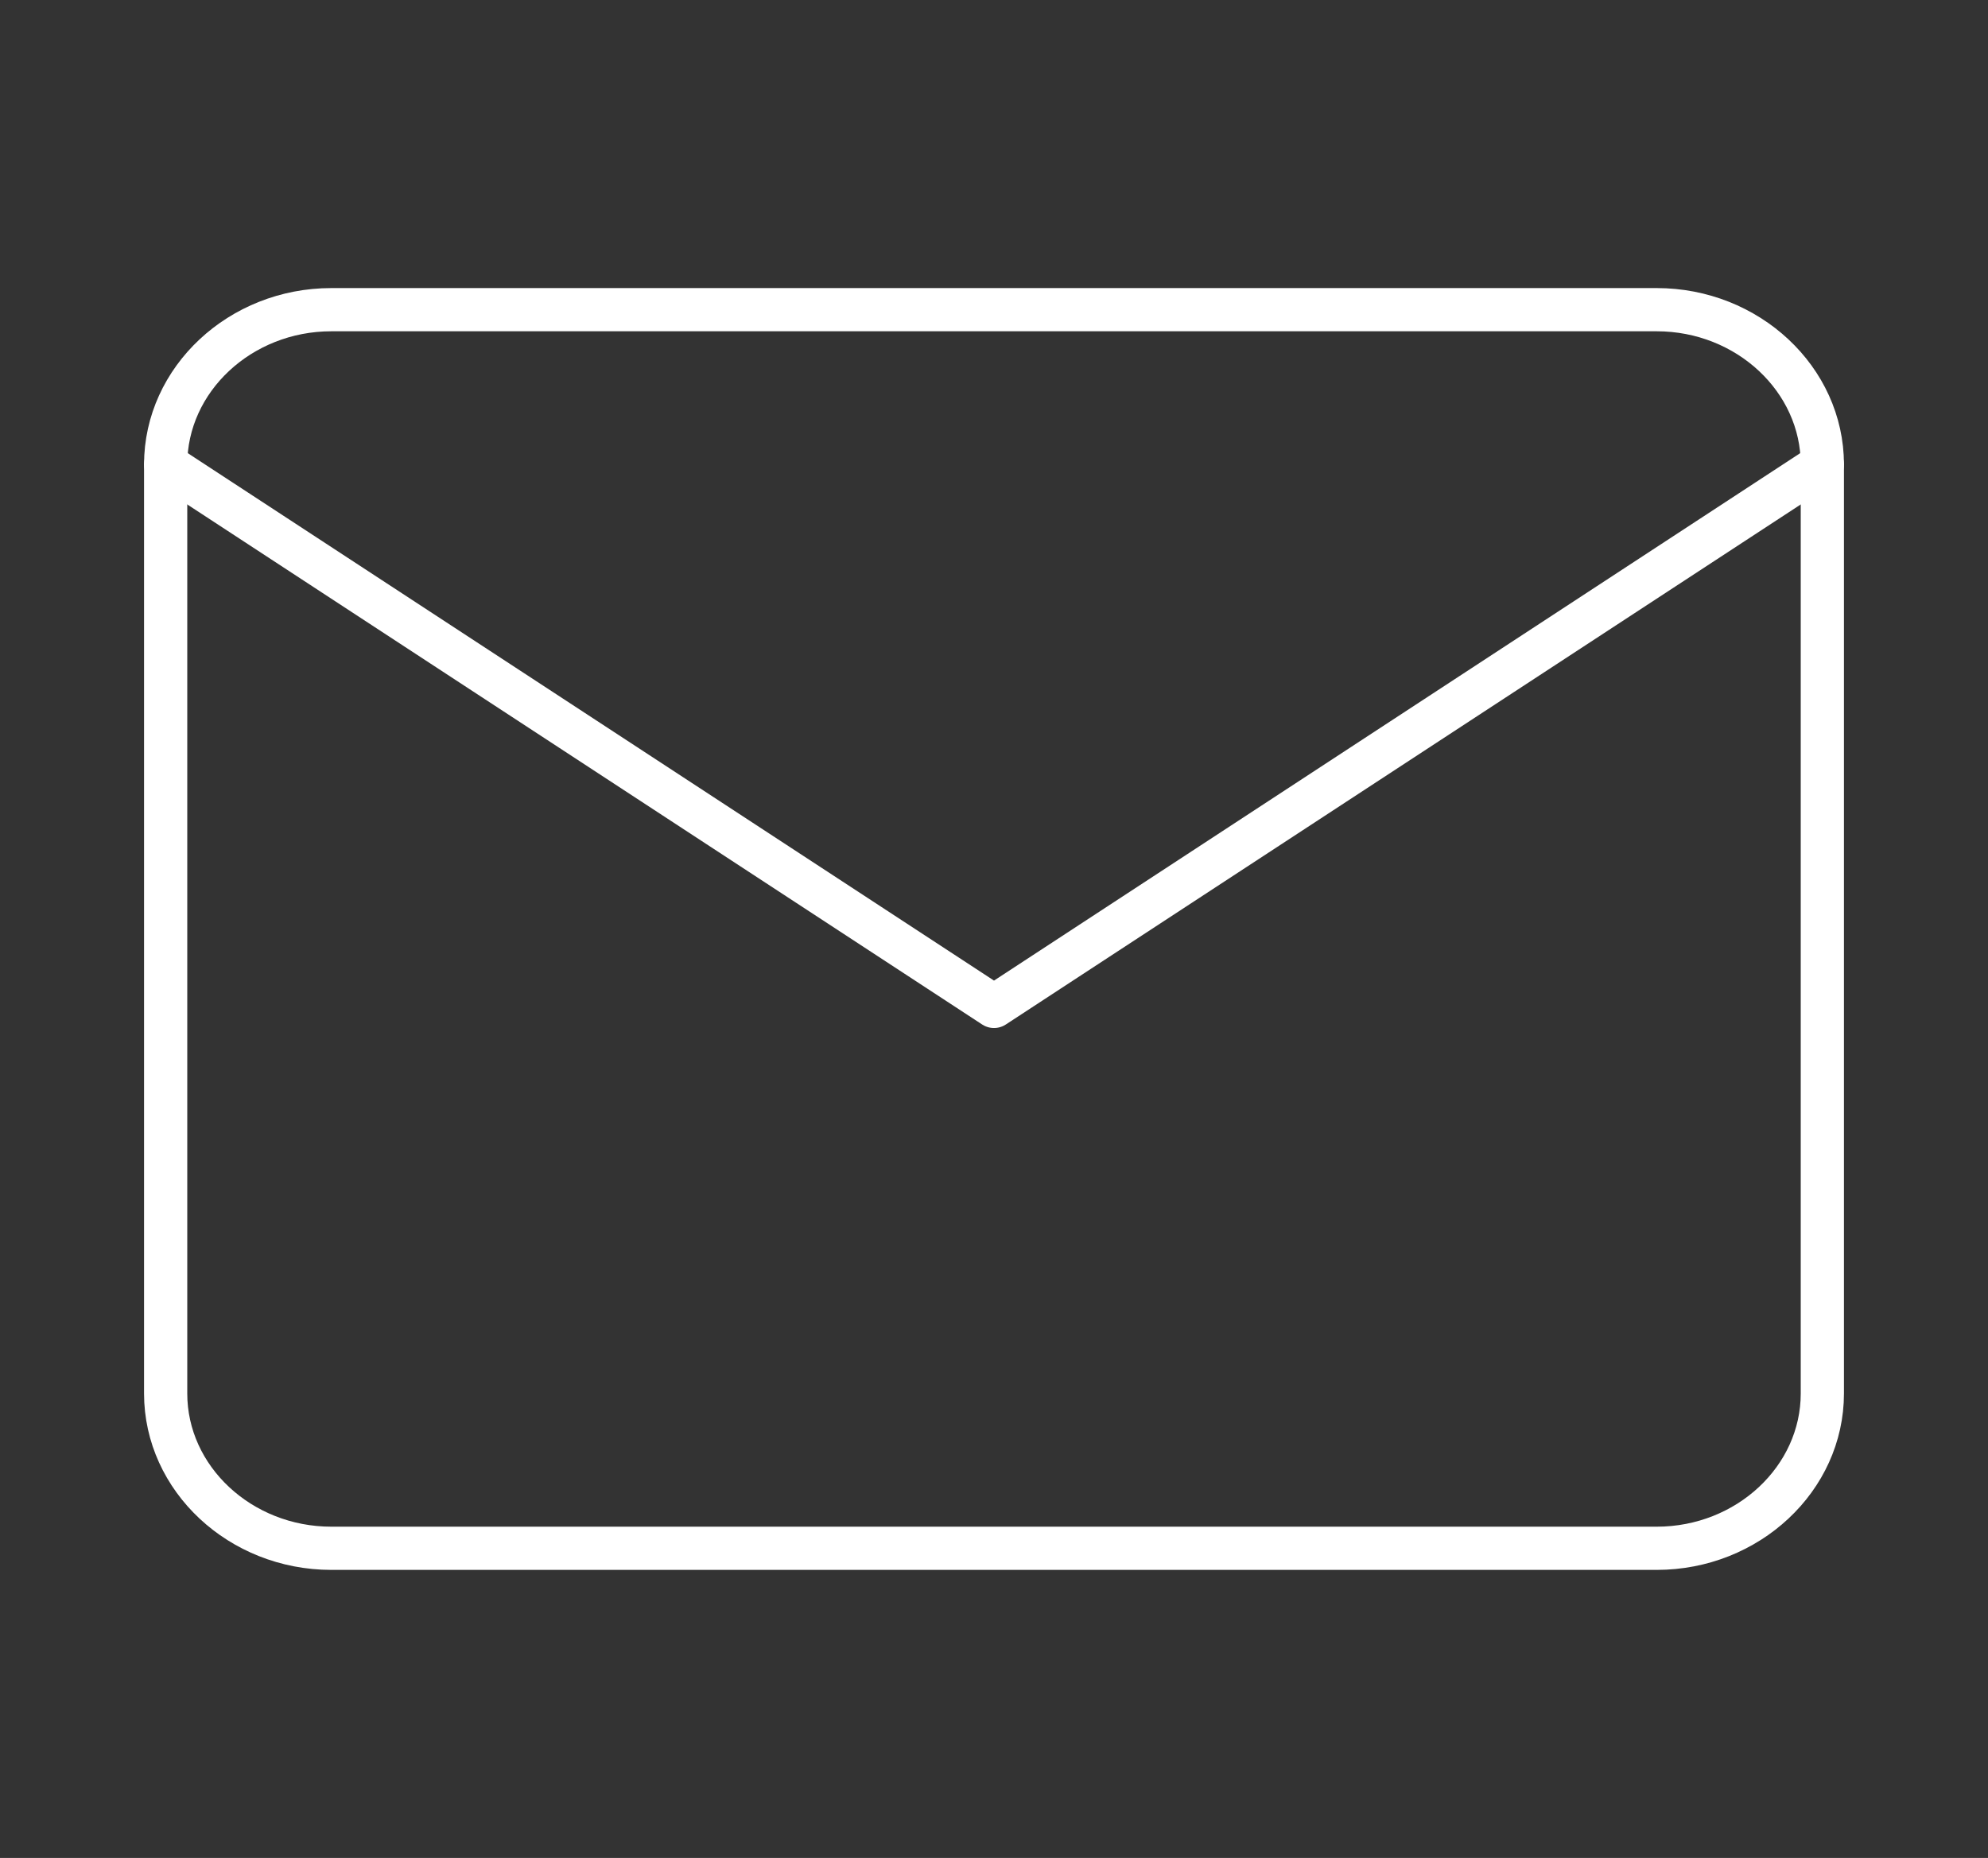 <svg xmlns="http://www.w3.org/2000/svg" width="46" height="43" viewBox="0 0 46 43" fill="none"><rect x="0" y="0" width="46" height="43" fill="#333333" stroke="none"/><path d="M7.667 7.167H38.334C40.442 7.167 42.167 8.779 42.167 10.75V32.25C42.167 34.221 40.442 35.833 38.334 35.833H7.667C5.559 35.833 3.833 34.221 3.833 32.25V10.75C3.833 8.779 5.559 7.167 7.667 7.167Z" stroke="white" stroke-linecap="round" stroke-linejoin="round"></path><path d="M42.167 10.75L23 23.292L3.833 10.75" stroke="white" stroke-linecap="round" stroke-linejoin="round"></path></svg>